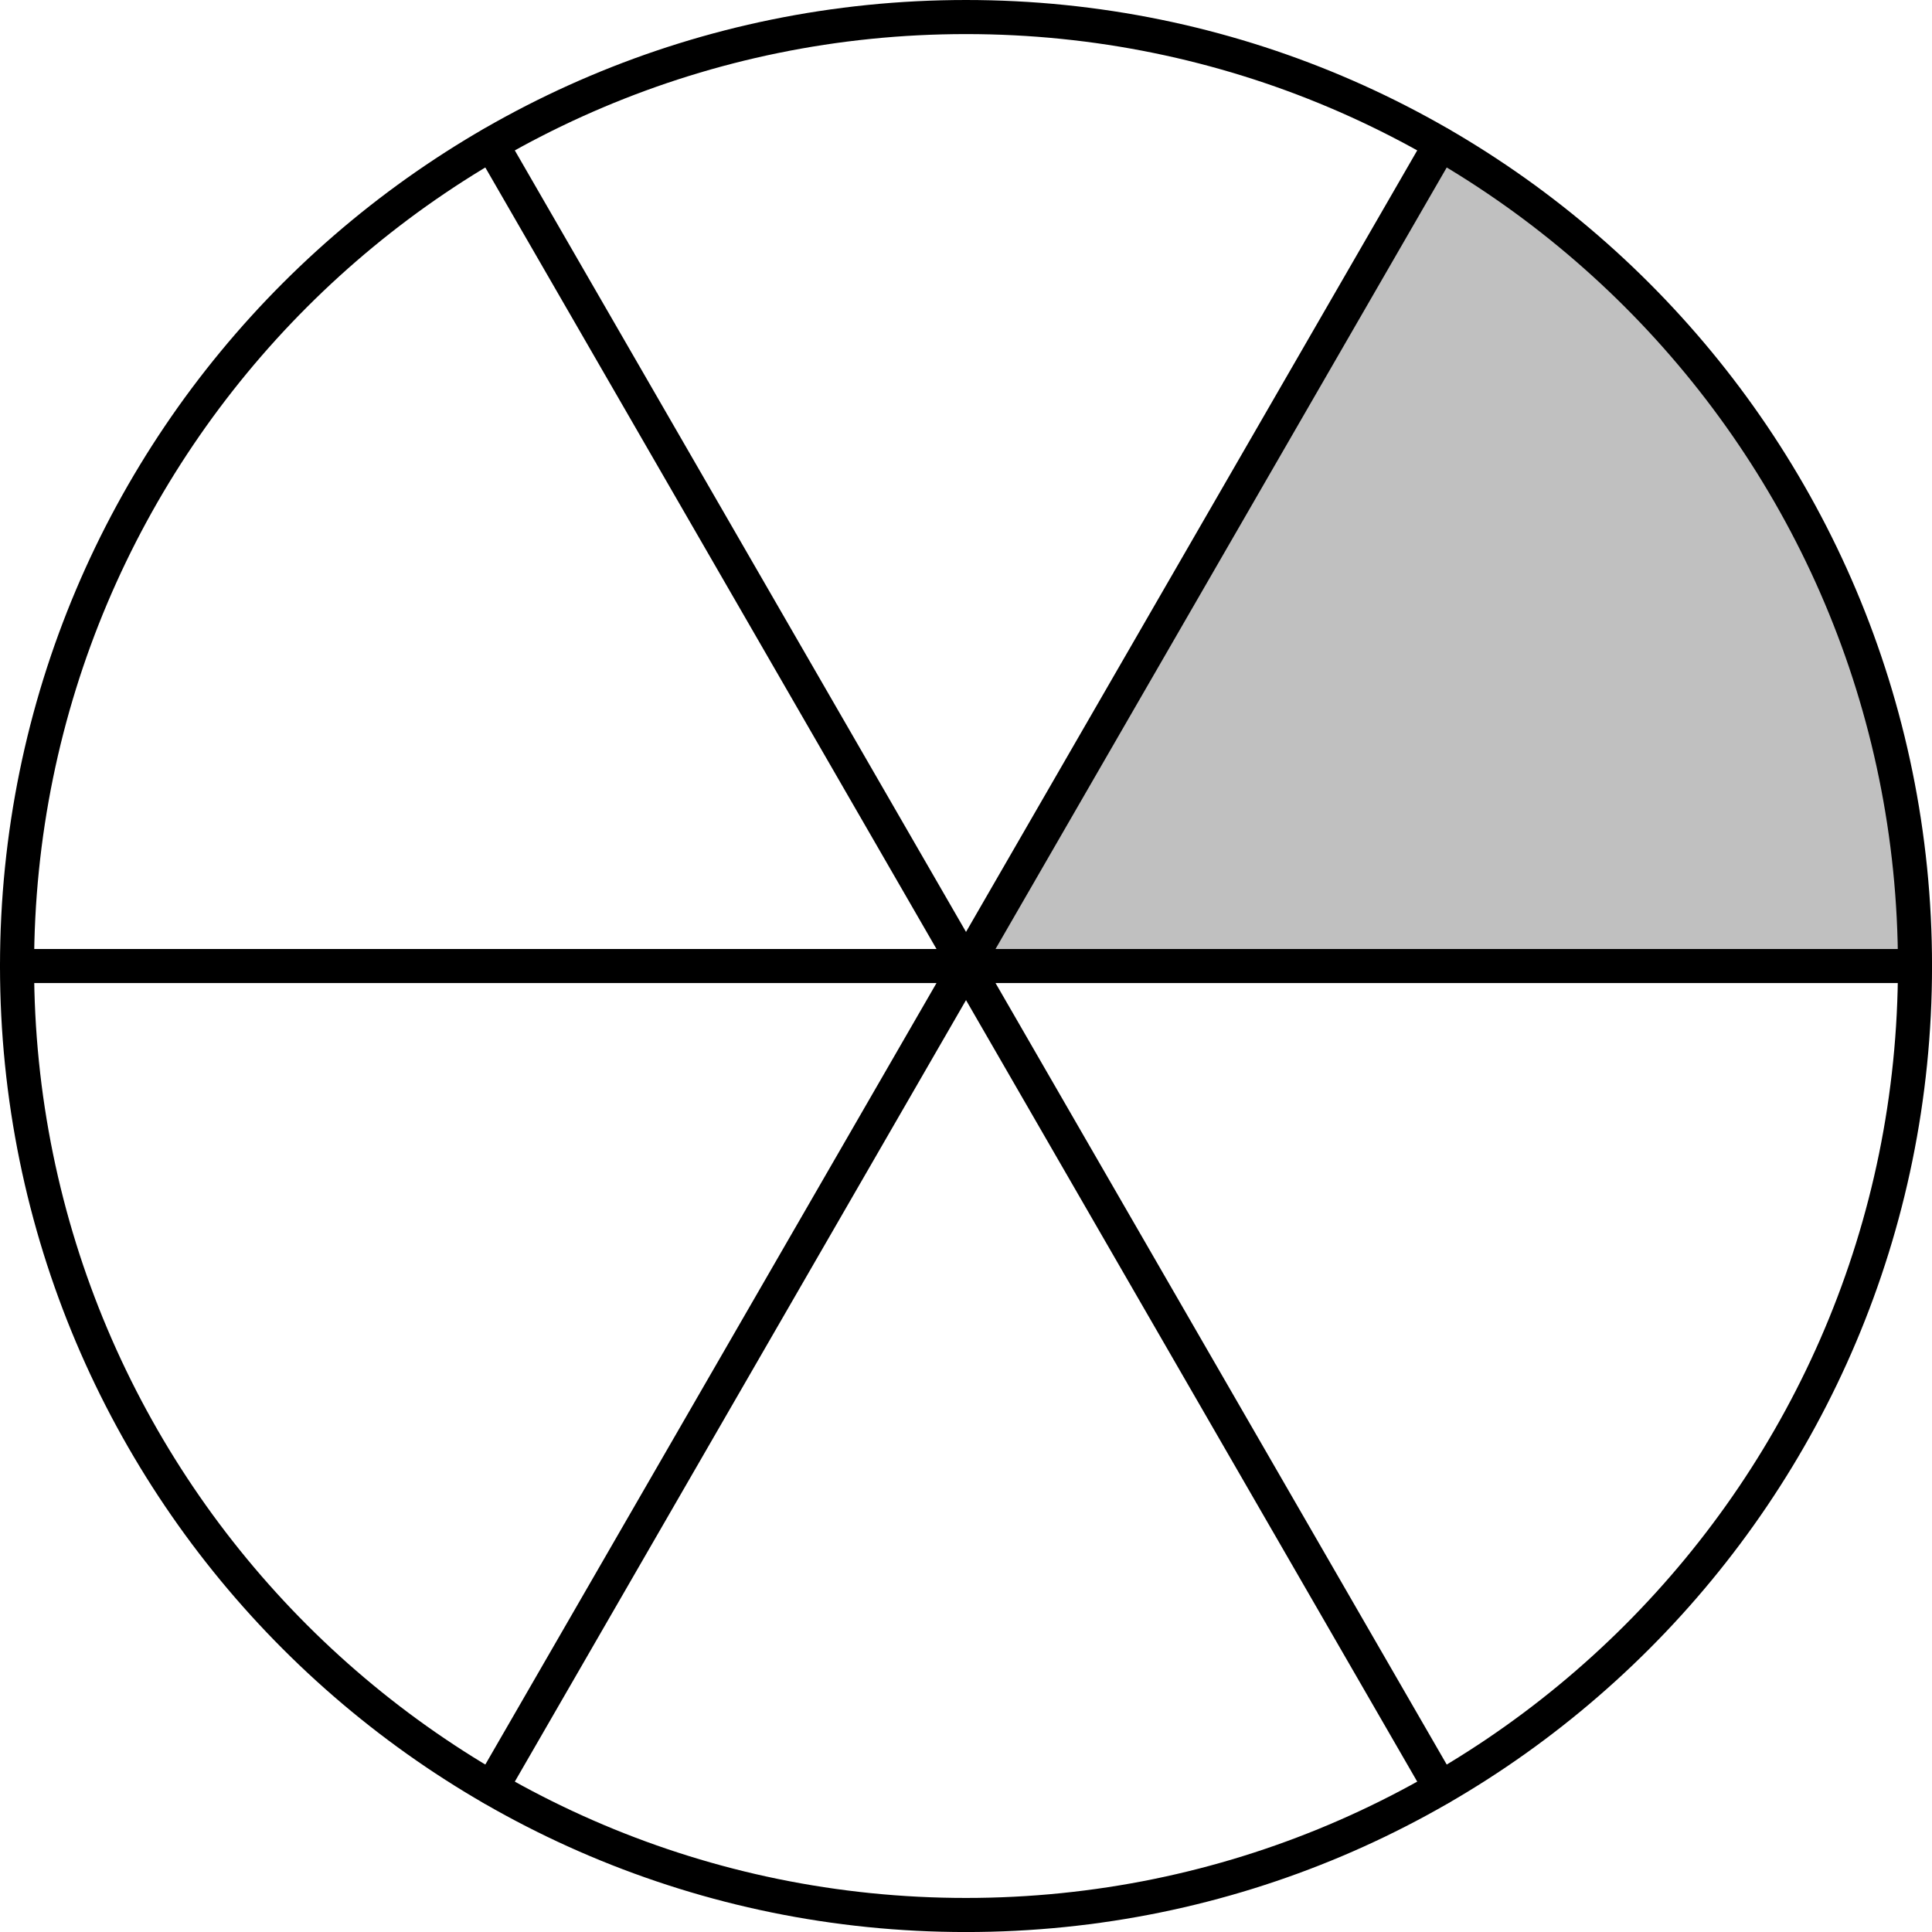 <?xml version='1.0' encoding='ISO-8859-1'?>
<!DOCTYPE svg PUBLIC "-//W3C//DTD SVG 1.1//EN" "http://www.w3.org/Graphics/SVG/1.1/DTD/svg11.dtd">
<!-- This file was generated by dvisvgm 1.0.11 () -->
<!-- Sat Feb 13 11:50:20 2021 -->
<svg height='56.905pt' version='1.1' viewBox='56.621 54.06 56.905 56.905' width='56.905pt' xmlns='http://www.w3.org/2000/svg' xmlns:xlink='http://www.w3.org/1999/xlink'>
<g id='page1'>
<g transform='matrix(1 0 0 1 85.074 82.513)'>
<path d='M 0 0L 27.951 0L 27.951 0C 27.951 -10.345 22.331 -19.377 13.978 -24.21L 0 0Z' fill='#c0c0c0'/>
</g>
<g transform='matrix(1 0 0 1 85.074 82.513)'>
<path d='M 27.951 0C 27.951 -15.437 15.437 -27.951 0 -27.951C -15.437 -27.951 -27.951 -15.437 -27.951 -0C -27.951 15.437 -15.437 27.951 0 27.951C 15.437 27.951 27.951 15.437 27.951 0Z' fill='none' stroke='#000000' stroke-linecap='round' stroke-linejoin='round' stroke-miterlimit='10.037' stroke-width='1.004'/>
</g>
<g transform='matrix(1 0 0 1 85.074 82.513)'>
<path d='M -27.951 -0L 27.951 0' fill='none' stroke='#000000' stroke-linecap='round' stroke-linejoin='round' stroke-miterlimit='10.037' stroke-width='1.004'/>
</g>
<g transform='matrix(1 0 0 1 85.074 82.513)'>
<path d='M -13.975 24.206L 13.975 -24.206' fill='none' stroke='#000000' stroke-linecap='round' stroke-linejoin='round' stroke-miterlimit='10.037' stroke-width='1.004'/>
</g>
<g transform='matrix(1 0 0 1 85.074 82.513)'>
<path d='M 13.975 24.206L -13.975 -24.206' fill='none' stroke='#000000' stroke-linecap='round' stroke-linejoin='round' stroke-miterlimit='10.037' stroke-width='1.004'/>
</g></g>
</svg>
